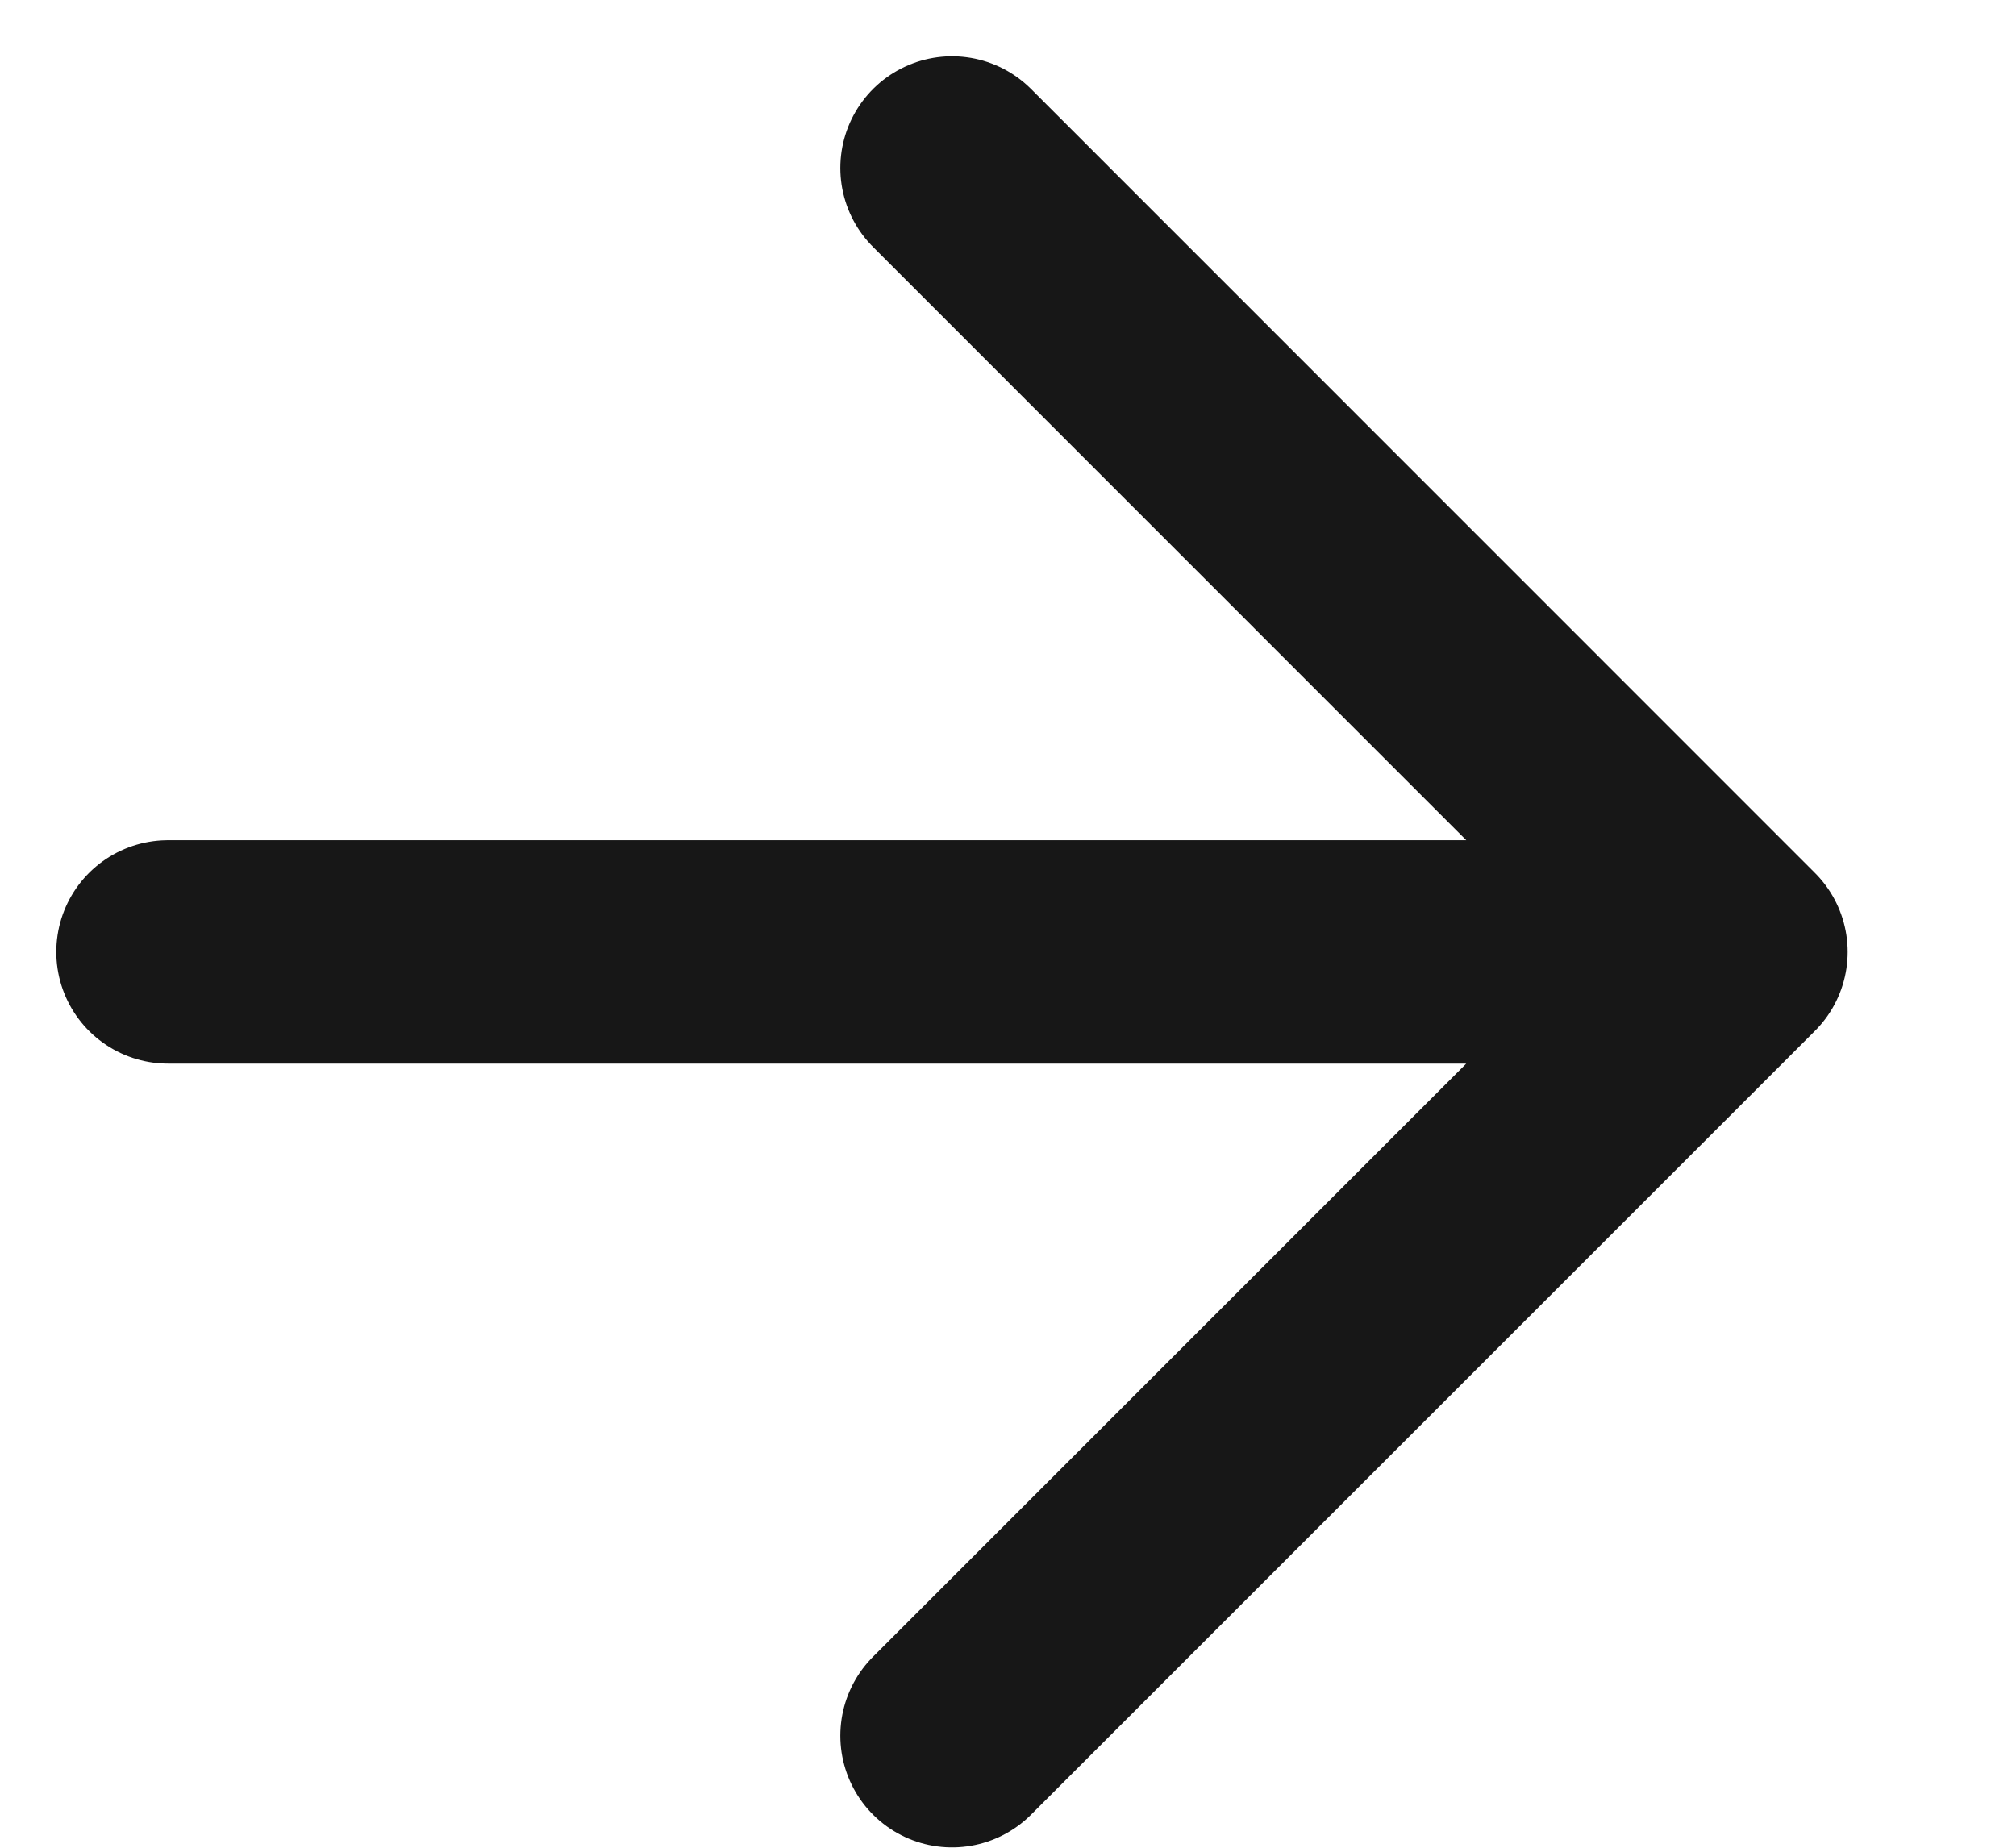 <?xml version="1.0" encoding="utf-8"?>
<svg xmlns="http://www.w3.org/2000/svg" fill="none" height="100%" overflow="visible" preserveAspectRatio="none" style="display: block;" viewBox="0 0 12 11" width="100%">
<path d="M1 5.667H10.333M10.333 5.667L5.667 1M10.333 5.667L5.667 10.333" id="Vector" stroke="#171717" stroke-linecap="round" stroke-width="1.33"/>
</svg>